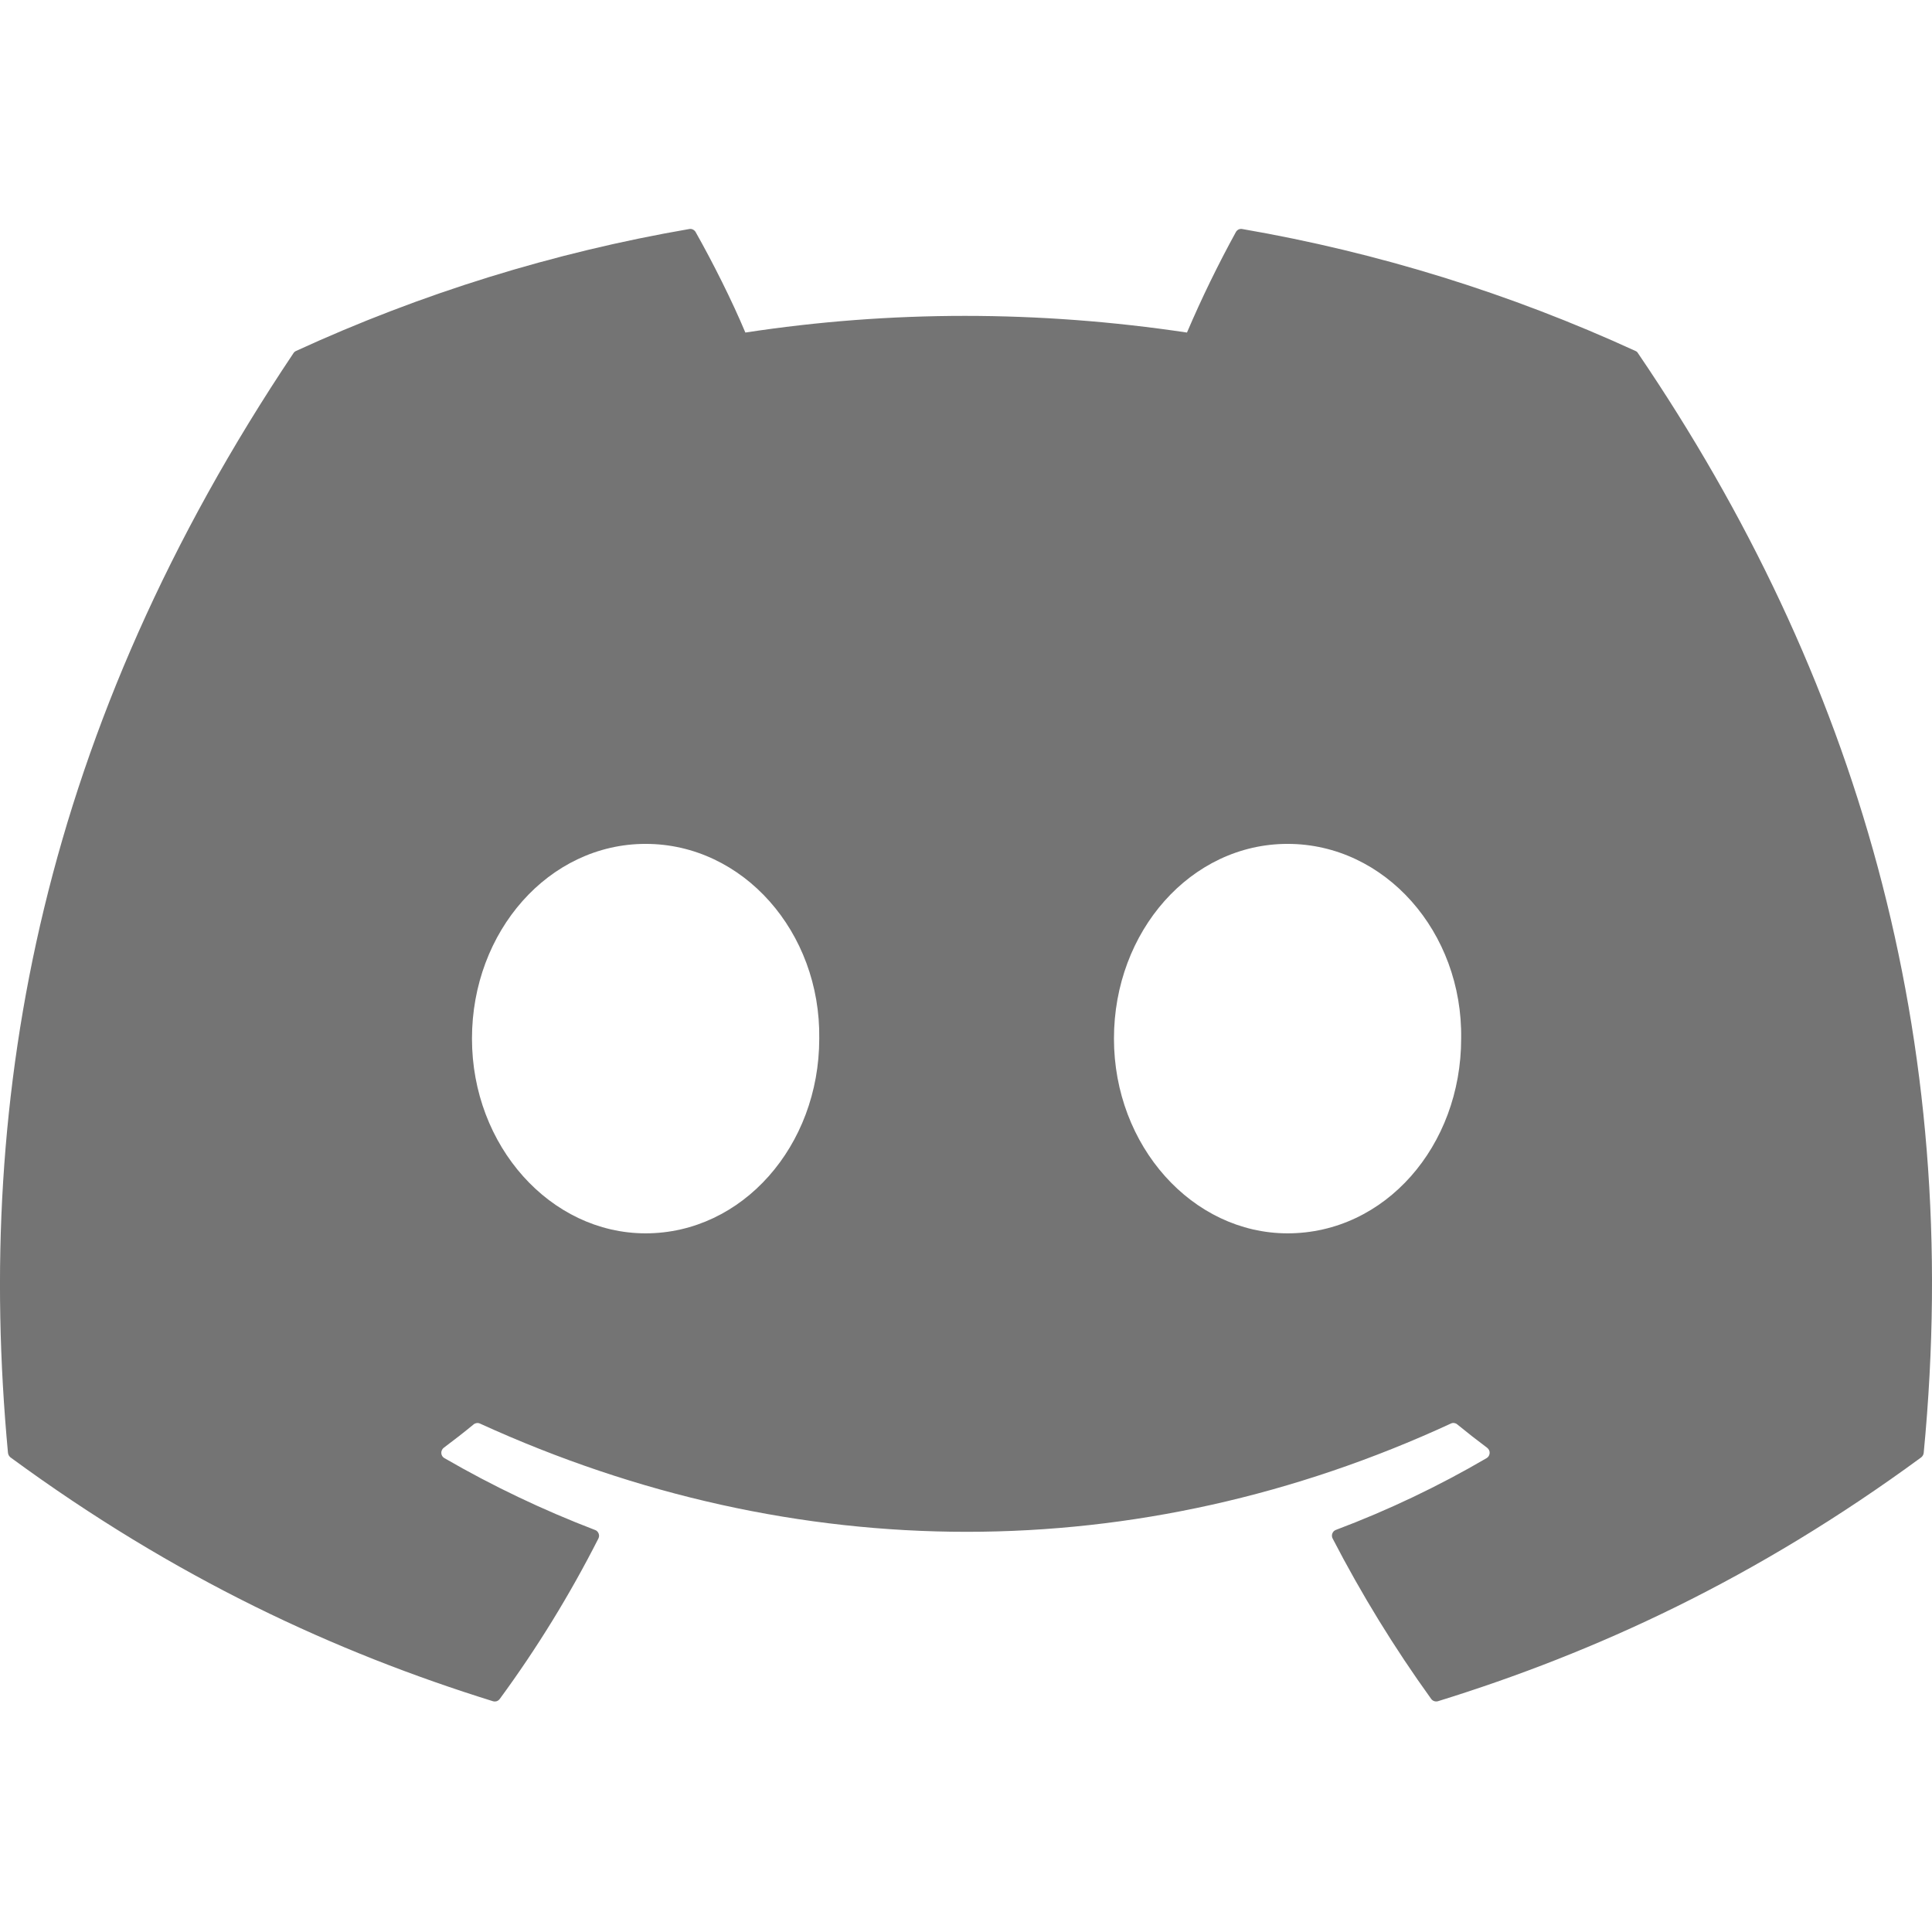 <svg width="24" height="24" viewBox="0 0 24 24" fill="none" xmlns="http://www.w3.org/2000/svg">
<path d="M20.317 4.36C18.761 3.646 17.119 3.136 15.432 2.845C15.417 2.842 15.401 2.844 15.387 2.85C15.373 2.857 15.361 2.868 15.353 2.882C15.13 3.288 14.927 3.705 14.745 4.131C12.9 3.855 11.065 3.855 9.259 4.131C9.095 3.738 8.853 3.257 8.641 2.882C8.633 2.868 8.621 2.858 8.607 2.851C8.593 2.844 8.577 2.842 8.562 2.845C6.875 3.136 5.233 3.645 3.677 4.36C3.664 4.366 3.653 4.375 3.645 4.388C0.533 9.036 -0.319 13.57 0.099 18.047C0.1 18.058 0.104 18.069 0.109 18.079C0.114 18.088 0.122 18.097 0.13 18.104C2.183 19.611 4.172 20.526 6.123 21.133C6.139 21.138 6.155 21.137 6.17 21.133C6.185 21.128 6.198 21.118 6.208 21.105C6.67 20.476 7.08 19.808 7.434 19.111C7.438 19.102 7.441 19.091 7.442 19.08C7.442 19.07 7.44 19.059 7.436 19.049C7.432 19.039 7.426 19.03 7.419 19.023C7.411 19.015 7.402 19.009 7.392 19.006C6.745 18.758 6.119 18.46 5.52 18.113C5.509 18.107 5.5 18.098 5.493 18.087C5.486 18.076 5.483 18.064 5.482 18.051C5.481 18.039 5.484 18.026 5.489 18.015C5.494 18.003 5.502 17.993 5.512 17.985C5.638 17.891 5.764 17.793 5.884 17.694C5.895 17.685 5.908 17.68 5.921 17.678C5.935 17.676 5.949 17.678 5.962 17.684C9.889 19.477 14.141 19.477 18.023 17.684C18.035 17.678 18.049 17.675 18.063 17.677C18.077 17.679 18.09 17.684 18.101 17.693C18.222 17.792 18.348 17.891 18.474 17.985C18.484 17.993 18.492 18.003 18.498 18.015C18.503 18.026 18.506 18.038 18.505 18.051C18.504 18.064 18.5 18.076 18.494 18.087C18.487 18.098 18.478 18.107 18.468 18.113C17.869 18.463 17.243 18.761 16.595 19.005C16.585 19.009 16.576 19.014 16.568 19.022C16.56 19.03 16.555 19.039 16.551 19.049C16.547 19.059 16.545 19.07 16.546 19.08C16.546 19.091 16.549 19.102 16.554 19.111C16.913 19.805 17.322 20.471 17.779 21.105C17.788 21.117 17.801 21.127 17.816 21.132C17.831 21.137 17.848 21.137 17.863 21.133C19.824 20.526 21.813 19.611 23.866 18.104C23.874 18.097 23.882 18.089 23.887 18.079C23.892 18.07 23.896 18.059 23.897 18.048C24.397 12.871 23.058 8.375 20.348 4.388C20.341 4.375 20.33 4.365 20.317 4.36L20.317 4.36ZM8.02 15.321C6.838 15.321 5.863 14.236 5.863 12.902C5.863 11.569 6.819 10.483 8.02 10.483C9.231 10.483 10.196 11.579 10.177 12.902C10.177 14.236 9.221 15.321 8.02 15.321ZM15.995 15.321C14.812 15.321 13.838 14.236 13.838 12.902C13.838 11.569 14.793 10.483 15.995 10.483C17.206 10.483 18.171 11.579 18.151 12.902C18.151 14.236 17.206 15.321 15.995 15.321Z" fill="#747474"/>
</svg>
